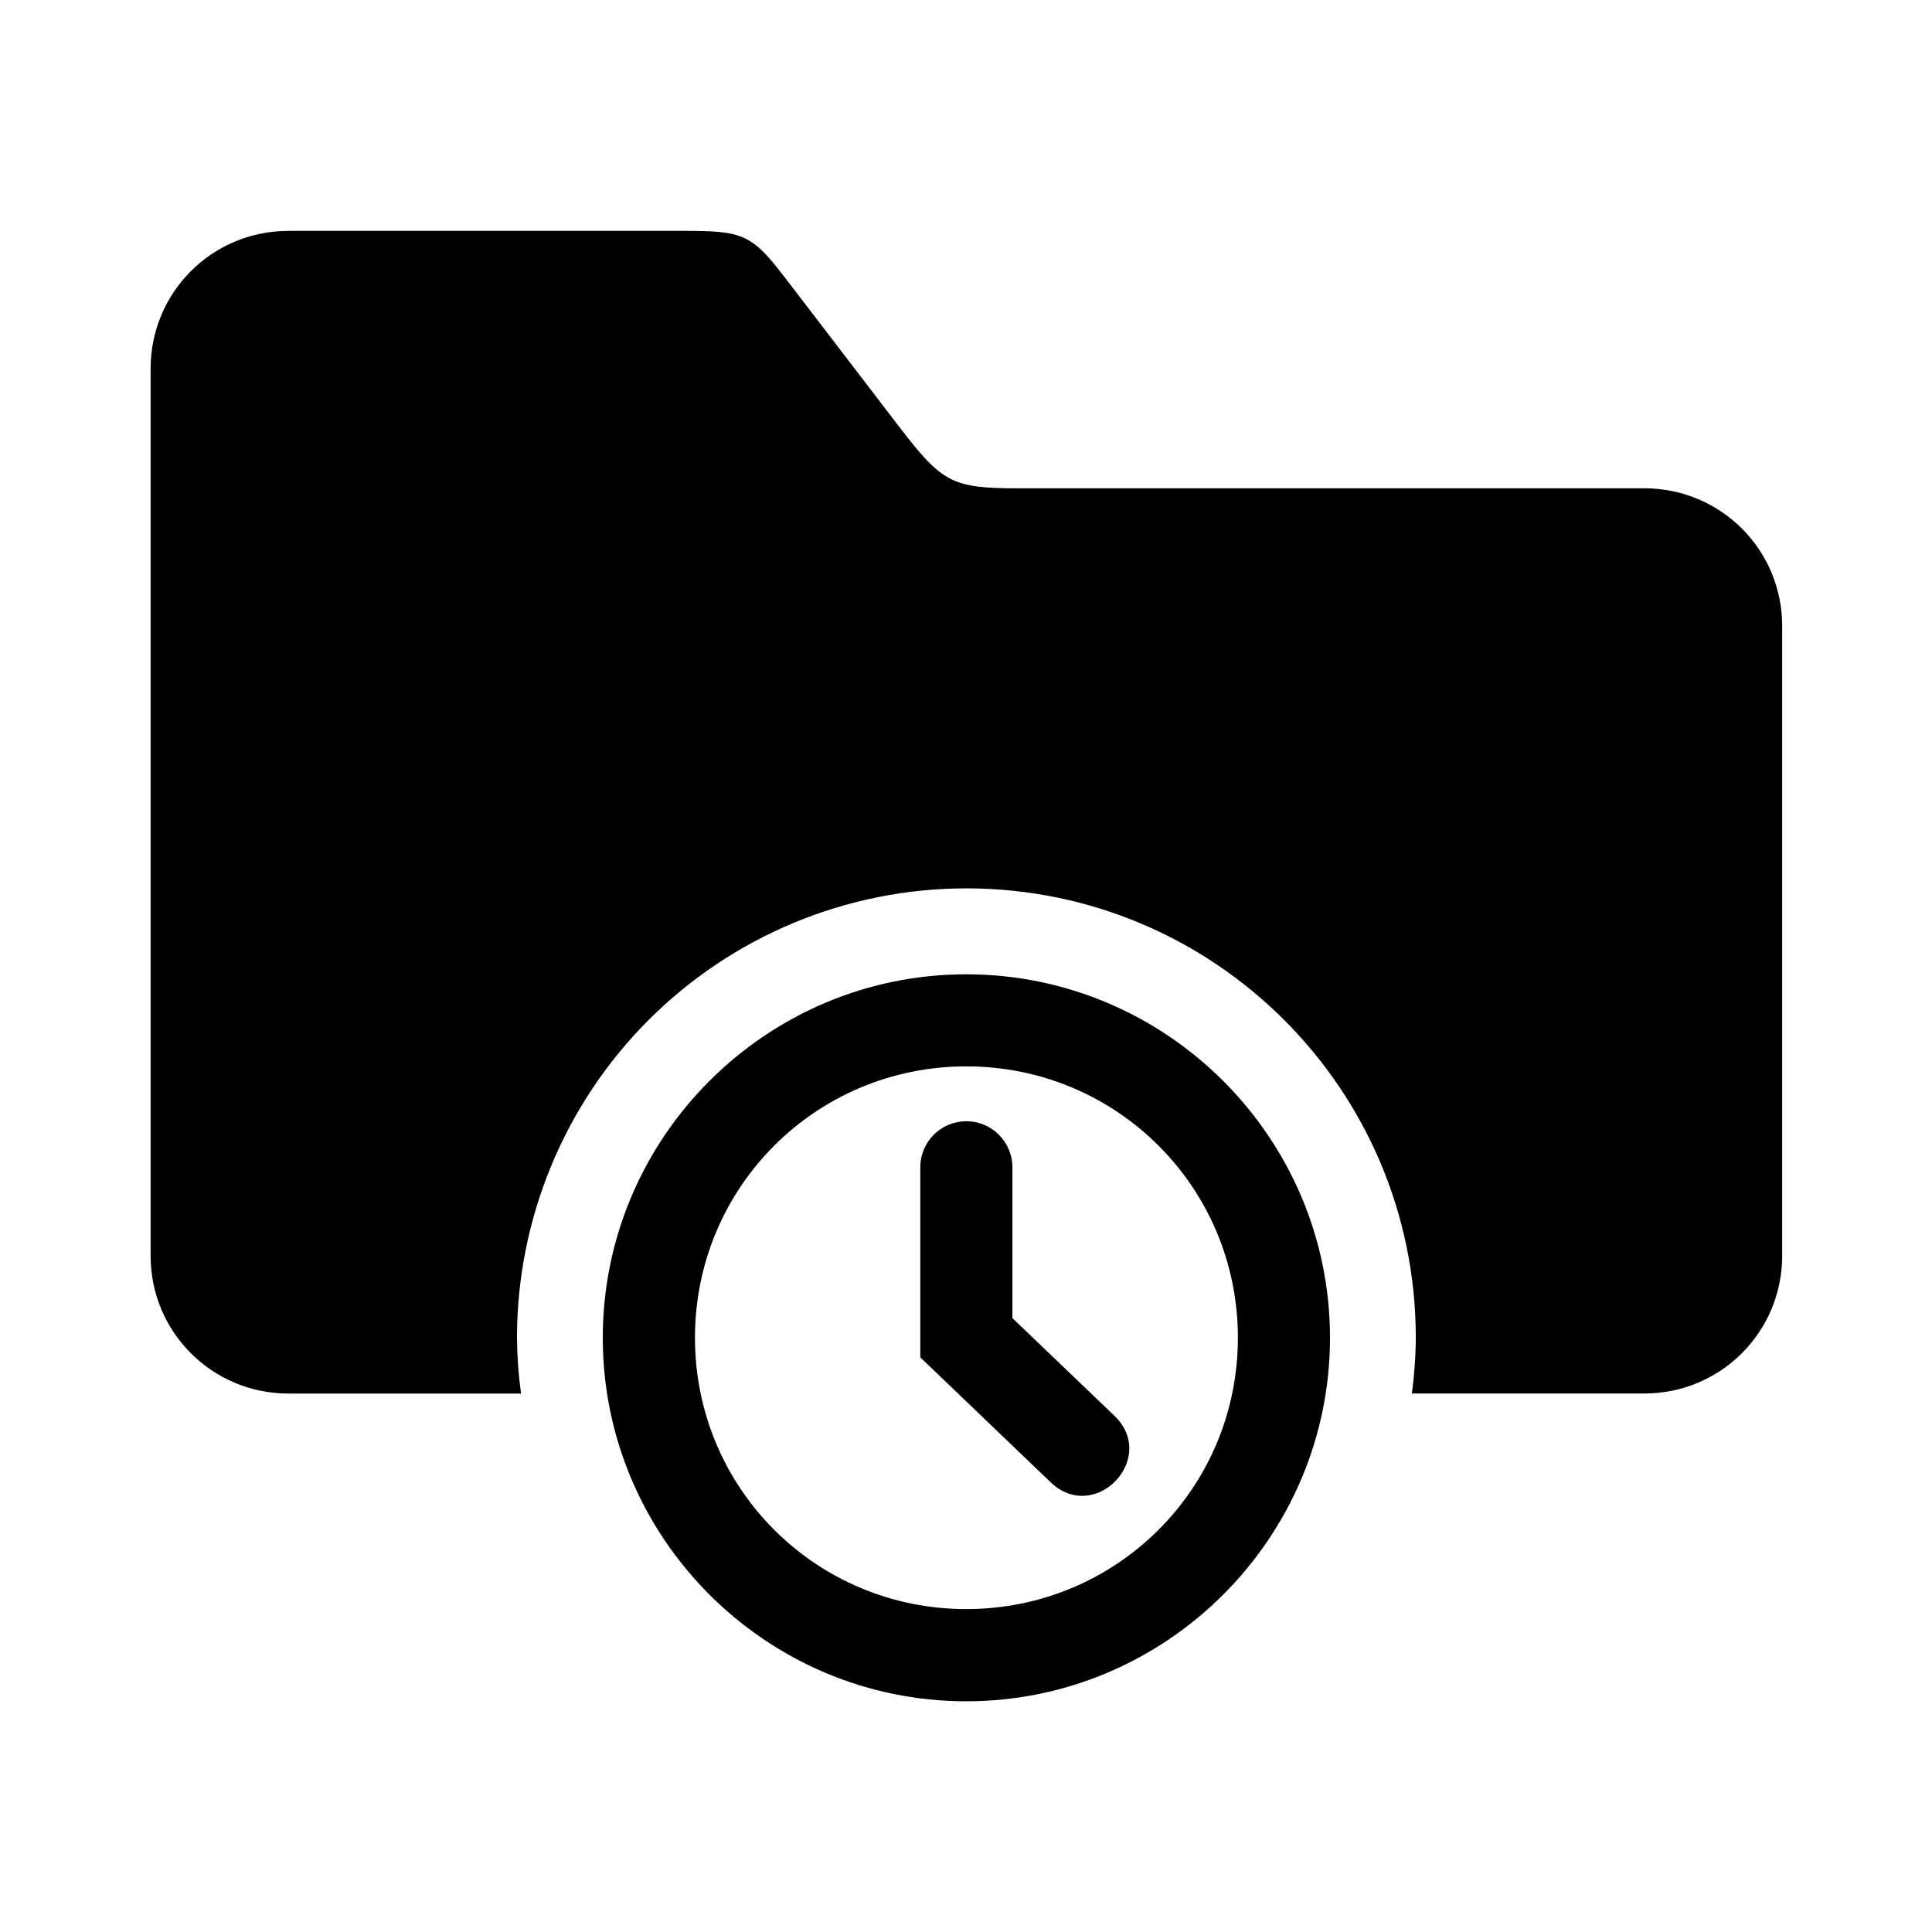 <?xml version="1.0" encoding="UTF-8"?>
<!-- Uploaded to: ICON Repo, www.svgrepo.com, Generator: ICON Repo Mixer Tools -->
<svg fill="#000000" width="800px" height="800px" version="1.1" viewBox="144 144 512 512" xmlns="http://www.w3.org/2000/svg">
 <g>
  <path d="m220.44 205.19c-20.23 0-36.527 16.266-36.527 36.504v235.11c0 20.203 16.297 36.5 36.527 36.5h61.637c-0.672-4.891-1.02-9.848-1.074-14.777 0.027-31.605 12.562-61.895 34.891-84.23 22.34-22.328 52.625-34.871 84.207-34.871 65.773 0 119.1 53.312 119.1 119.09-0.027 4.934-0.379 9.887-1.051 14.777h61.605c20.238 0 36.539-16.289 36.539-36.5v-166.89c0-20.238-16.301-36.5-36.539-36.5l-166.01 0.004c-17.438 0-20.09-1.488-31.461-16.328l-30.441-39.738c-8.805-11.52-11.312-12.16-26.887-12.16h-104.52z" fill-rule="evenodd"/>
  <path d="m400.07 426.6c39.891 0 71.984 32.043 71.984 71.926 0 39.855-32.094 71.898-71.984 71.898-39.855 0-71.898-32.043-71.898-71.898 0-39.887 32.047-71.926 71.898-71.926zm0-24.402c-53.062 0-96.328 43.266-96.328 96.328s43.262 96.332 96.328 96.332c53.066 0 96.391-43.266 96.391-96.332 0-53.062-43.32-96.328-96.391-96.328z" fill-rule="evenodd"/>
  <path d="m399.93 441.14c-6.734 0.094-12.129 5.598-12.035 12.371v50.207l34.523 33.09c11.75 11.258 28.633-6.394 16.883-17.641l-27-25.855v-39.801c0.074-6.859-5.492-12.457-12.371-12.371z"/>
 </g>
</svg>